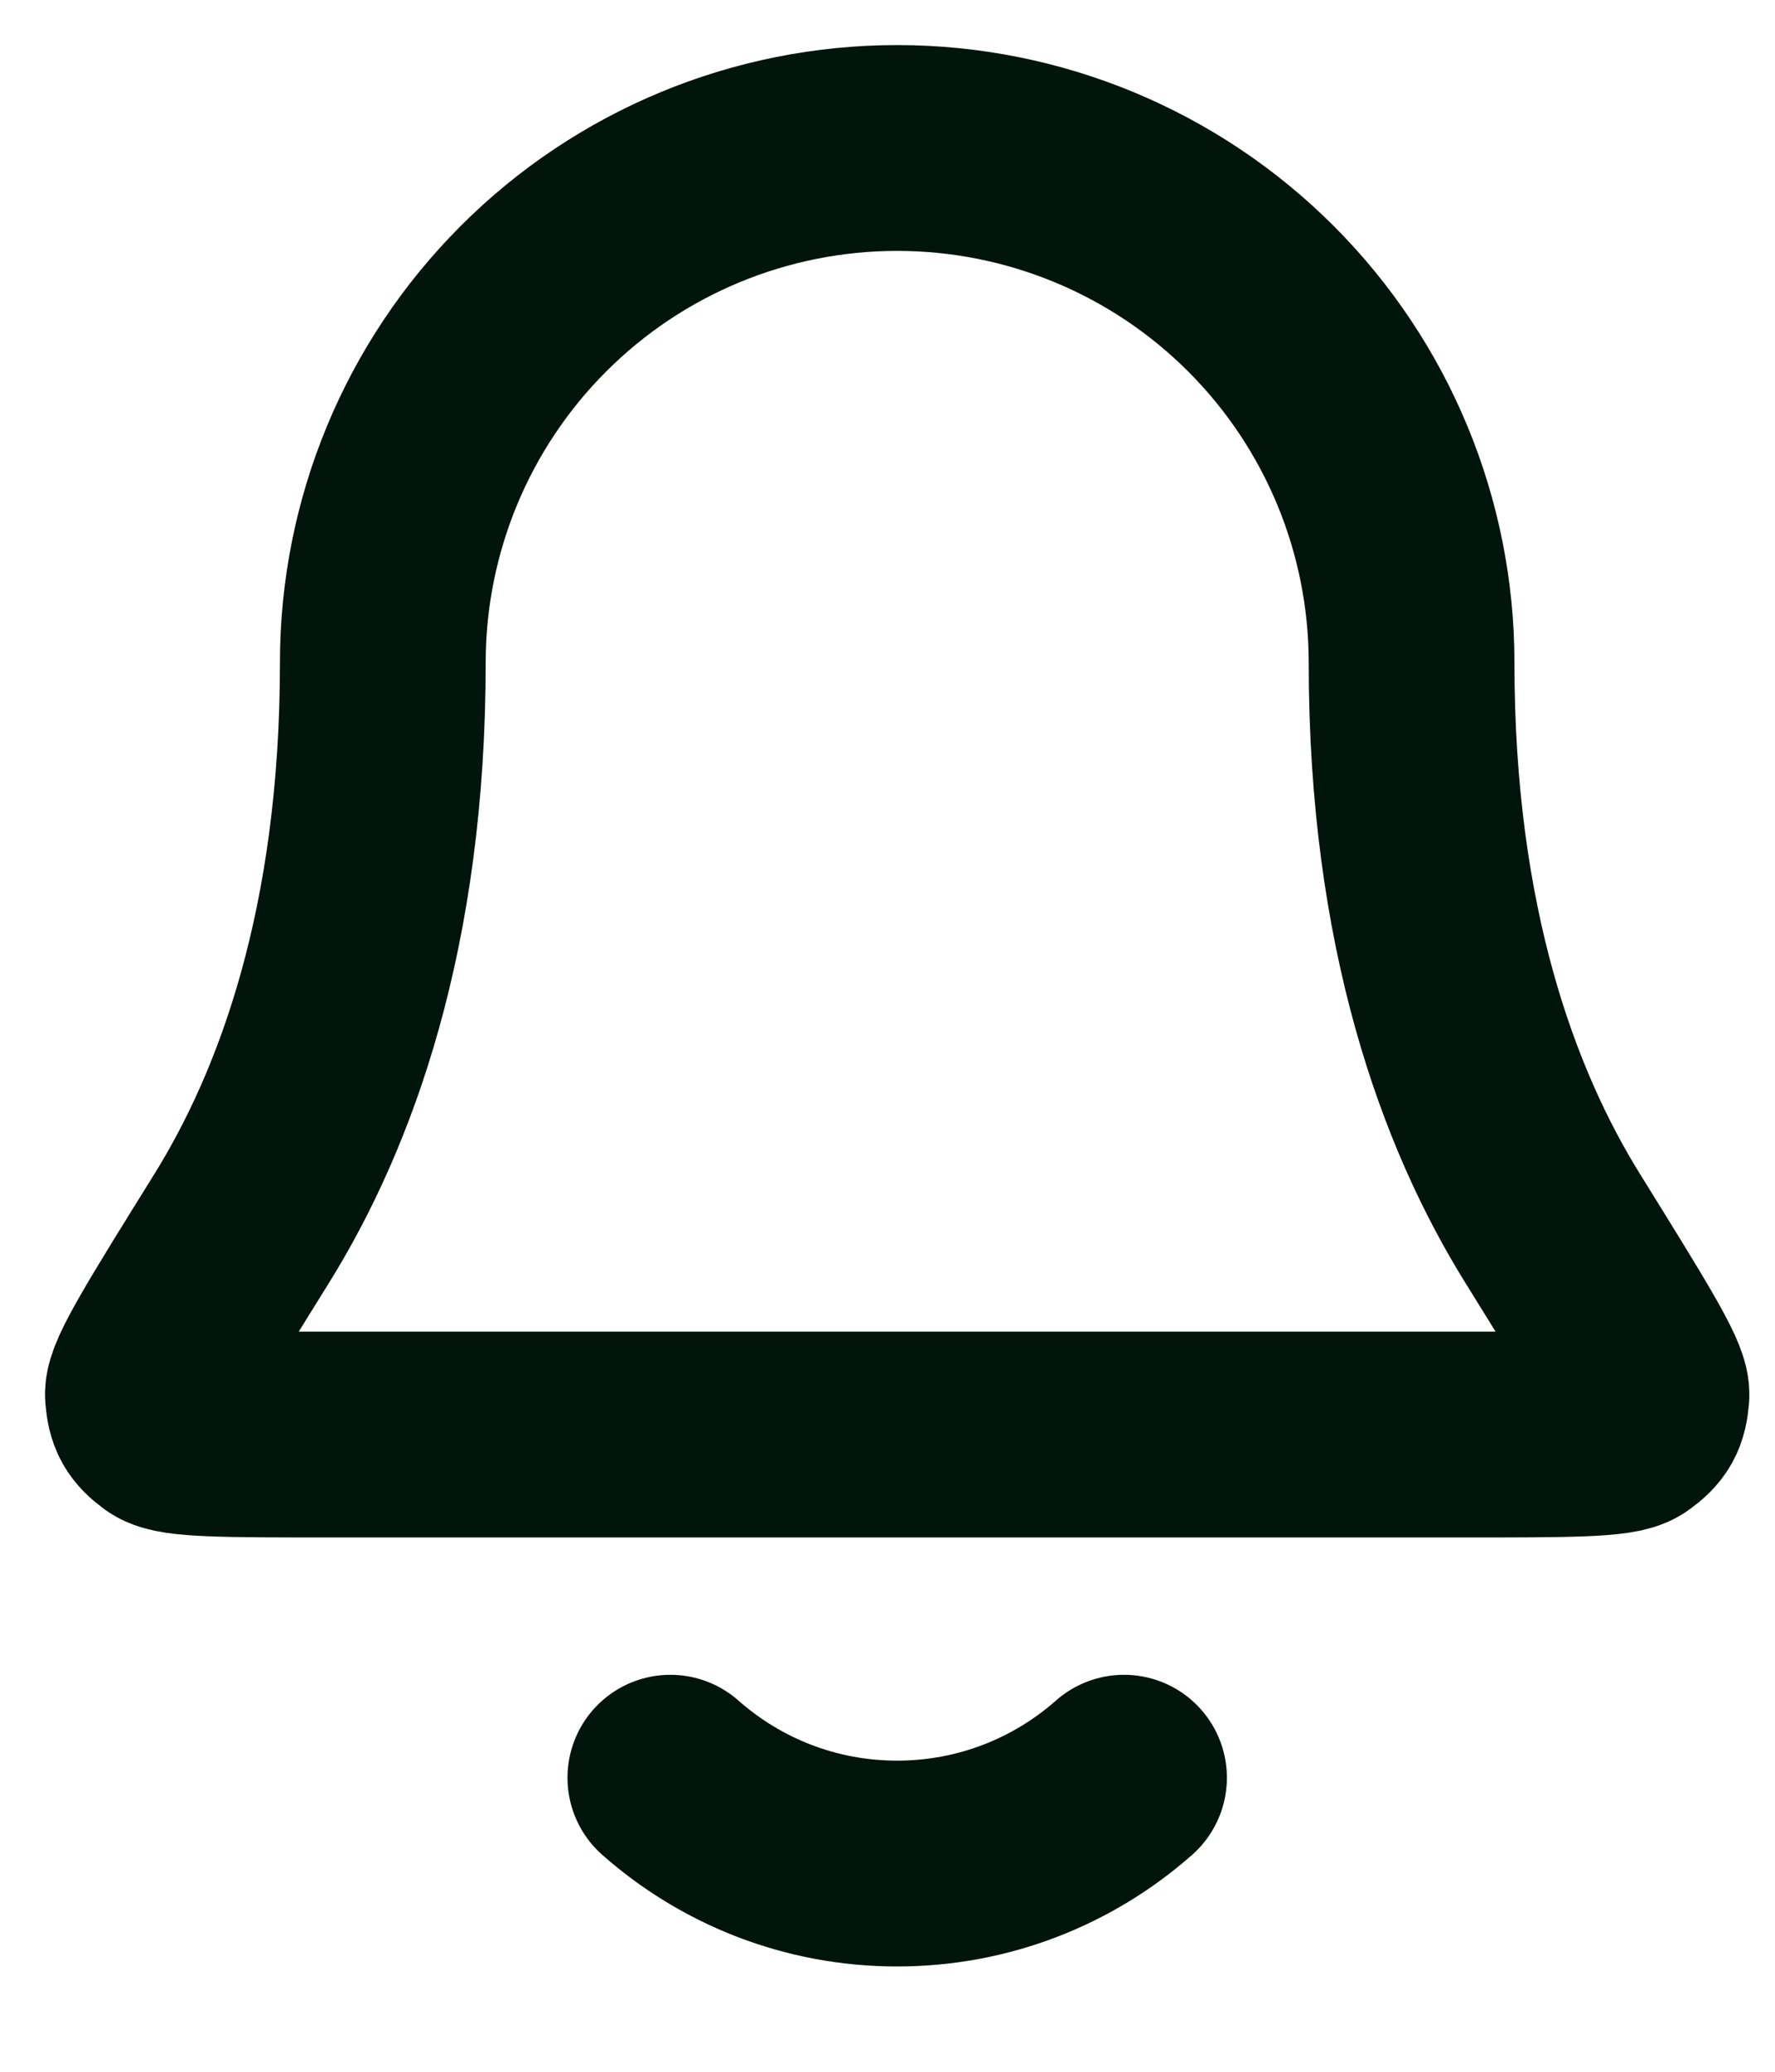 <?xml version="1.0" encoding="utf-8"?>
<svg xmlns="http://www.w3.org/2000/svg" fill="none" height="100%" overflow="visible" preserveAspectRatio="none" style="display: block;" viewBox="0 0 12 14" width="100%">
<path d="M4.532 12.013C4.941 12.374 5.477 12.593 6.065 12.593C6.653 12.593 7.19 12.374 7.599 12.013M9.543 4.478C9.543 3.555 9.177 2.671 8.525 2.019C7.872 1.366 6.988 1 6.065 1C5.143 1 4.258 1.366 3.606 2.019C2.954 2.671 2.588 3.555 2.588 4.478C2.588 6.269 2.136 7.495 1.631 8.306C1.205 8.991 0.992 9.333 1 9.428C1.009 9.534 1.031 9.574 1.116 9.637C1.193 9.694 1.54 9.694 2.233 9.694H9.897C10.591 9.694 10.938 9.694 11.014 9.637C11.1 9.574 11.122 9.534 11.131 9.428C11.138 9.333 10.925 8.991 10.5 8.306C9.995 7.495 9.543 6.269 9.543 4.478Z" id="Icon" stroke="#02150C" stroke-linecap="round" stroke-linejoin="round" stroke-width="1.391"/>
</svg>